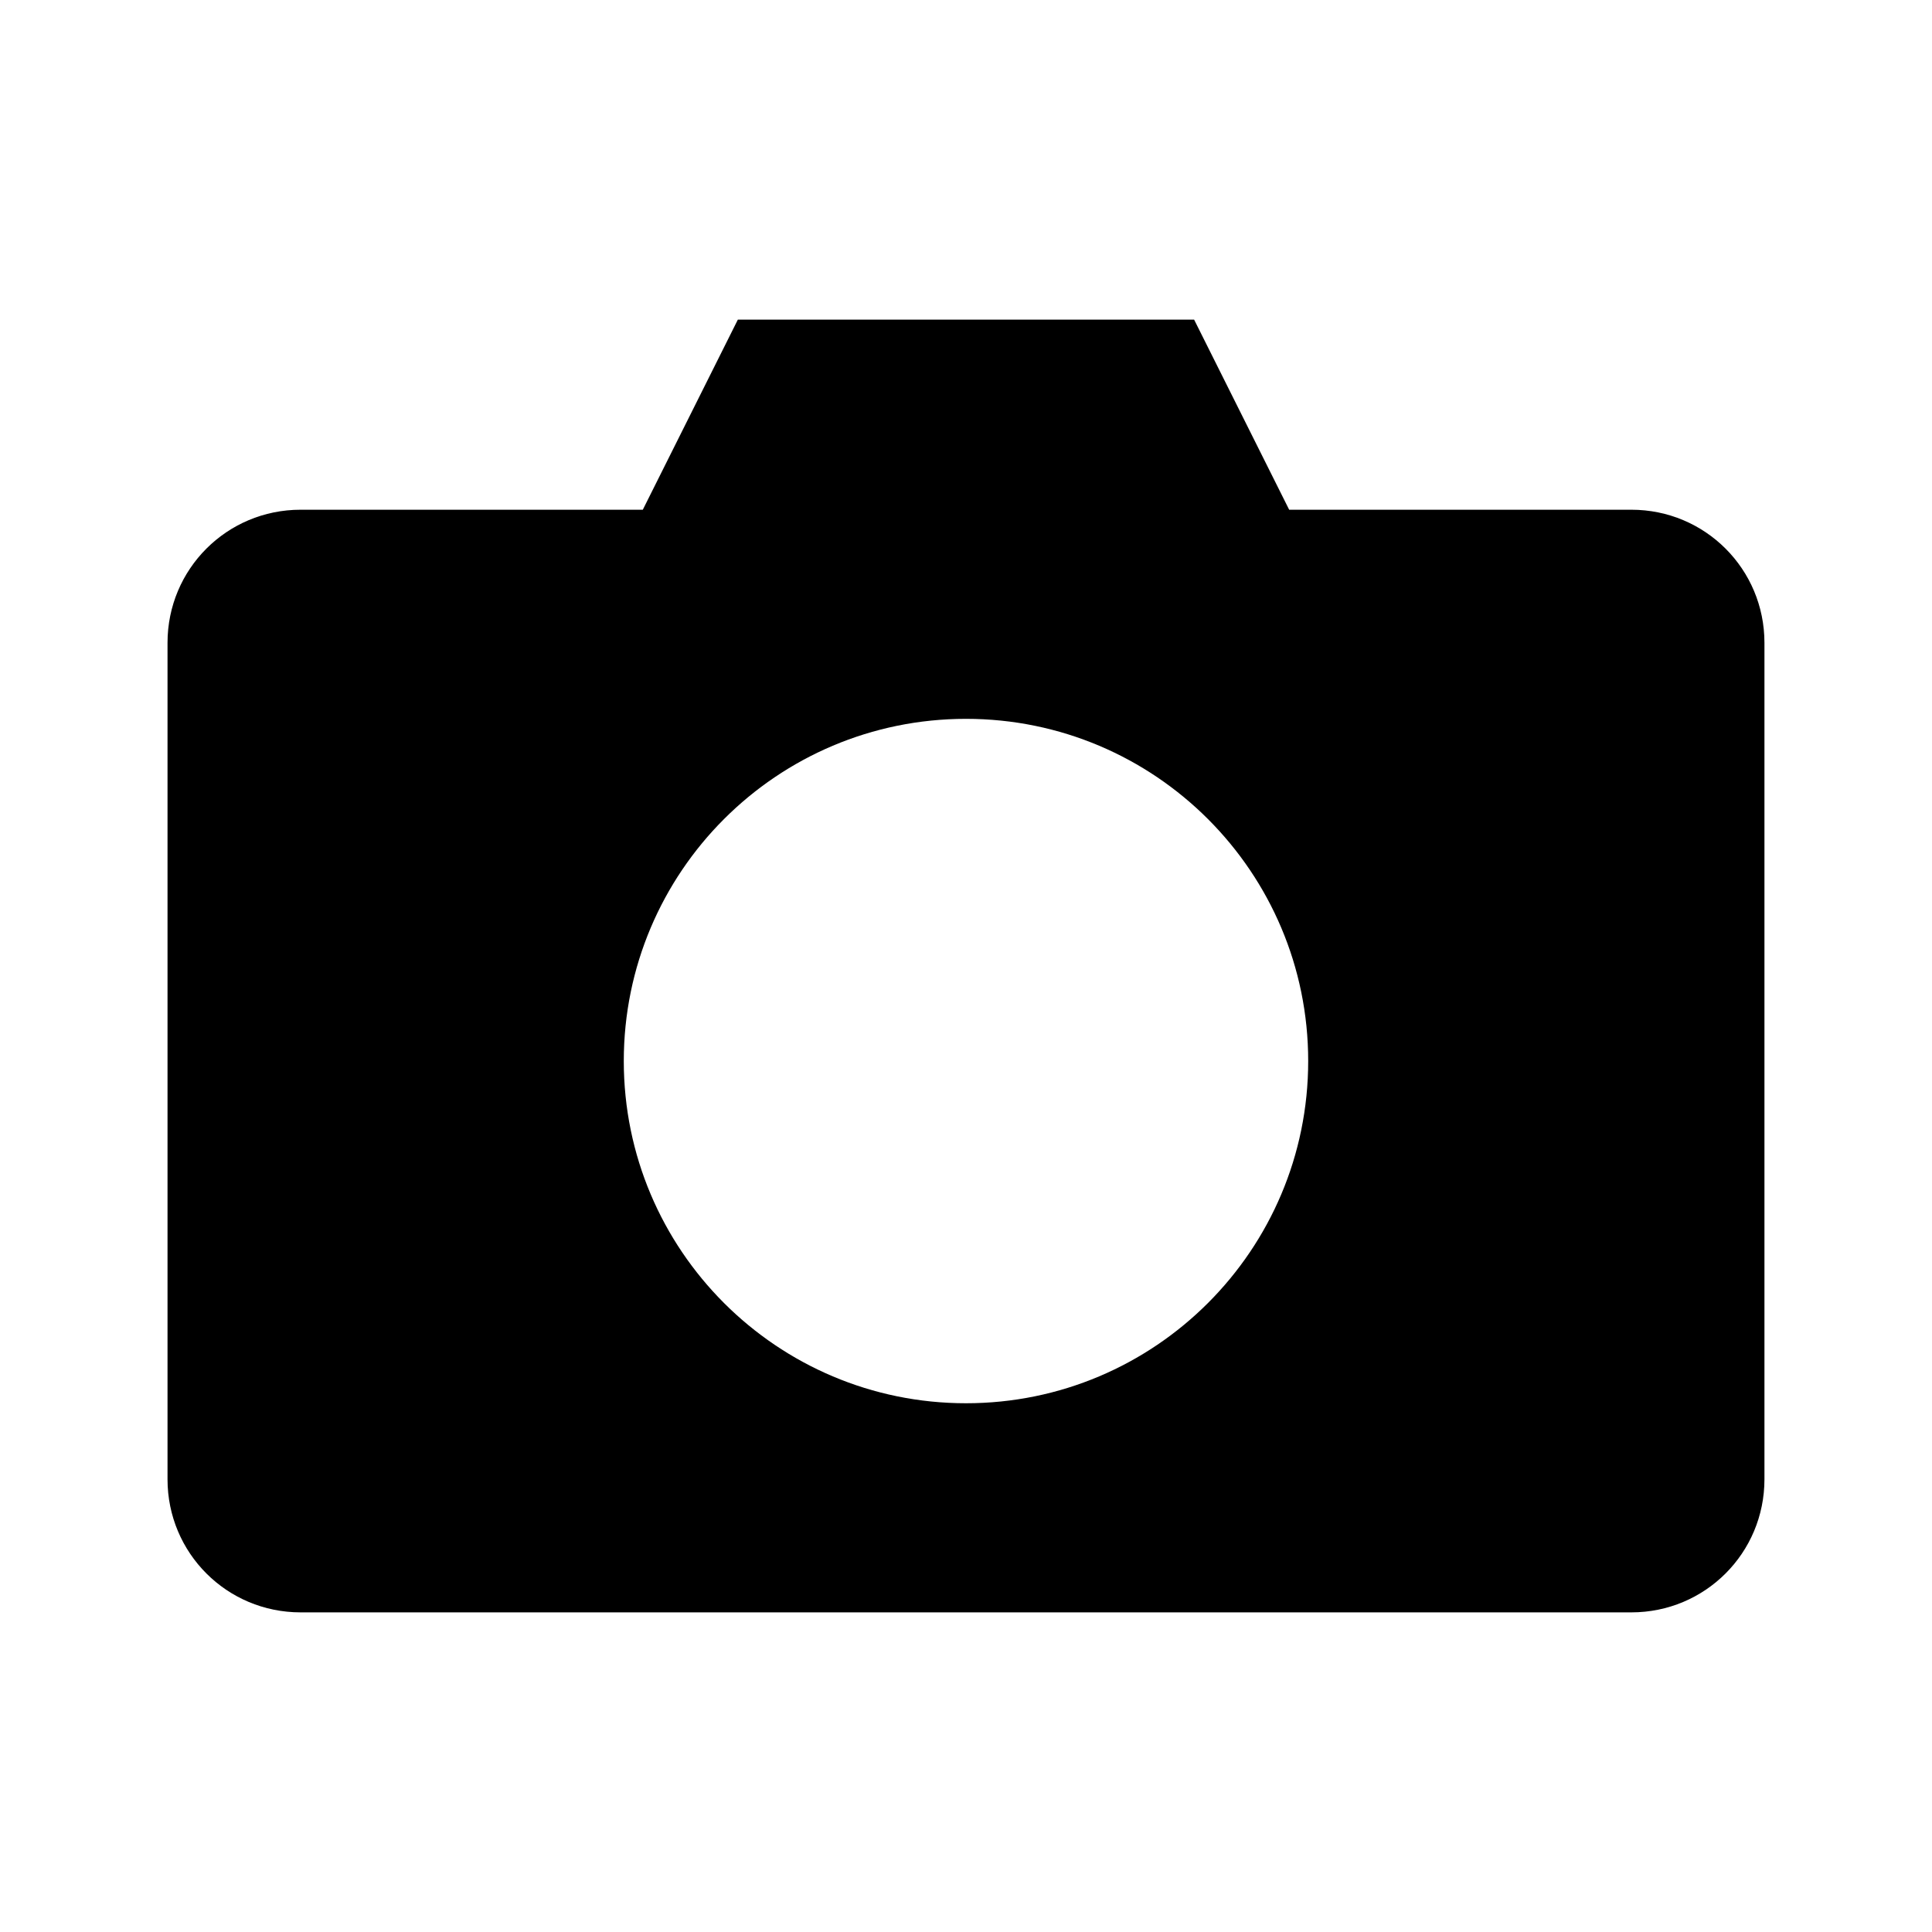 <?xml version="1.0" encoding="UTF-8"?>
<!-- The Best Svg Icon site in the world: iconSvg.co, Visit us! https://iconsvg.co -->
<svg fill="#000000" width="800px" height="800px" version="1.1" viewBox="144 144 512 512" xmlns="http://www.w3.org/2000/svg">
 <path d="m339.54 228.7-25.191 50.383h-90.688c-19.539 0-35.266 15.73-35.266 35.266v221.68c0 19.539 15.73 35.266 35.266 35.266h352.67c19.539 0 35.266-15.73 35.266-35.266v-221.68c0-19.539-15.73-35.266-35.266-35.266h-90.688l-25.191-50.383zm60.457 105.8c50.086 0 90.688 40.602 90.688 90.688 0 50.086-40.602 90.688-90.688 90.688-50.082 0-90.688-40.602-90.688-90.688 0-50.086 40.602-90.688 90.688-90.688z"/>
</svg>